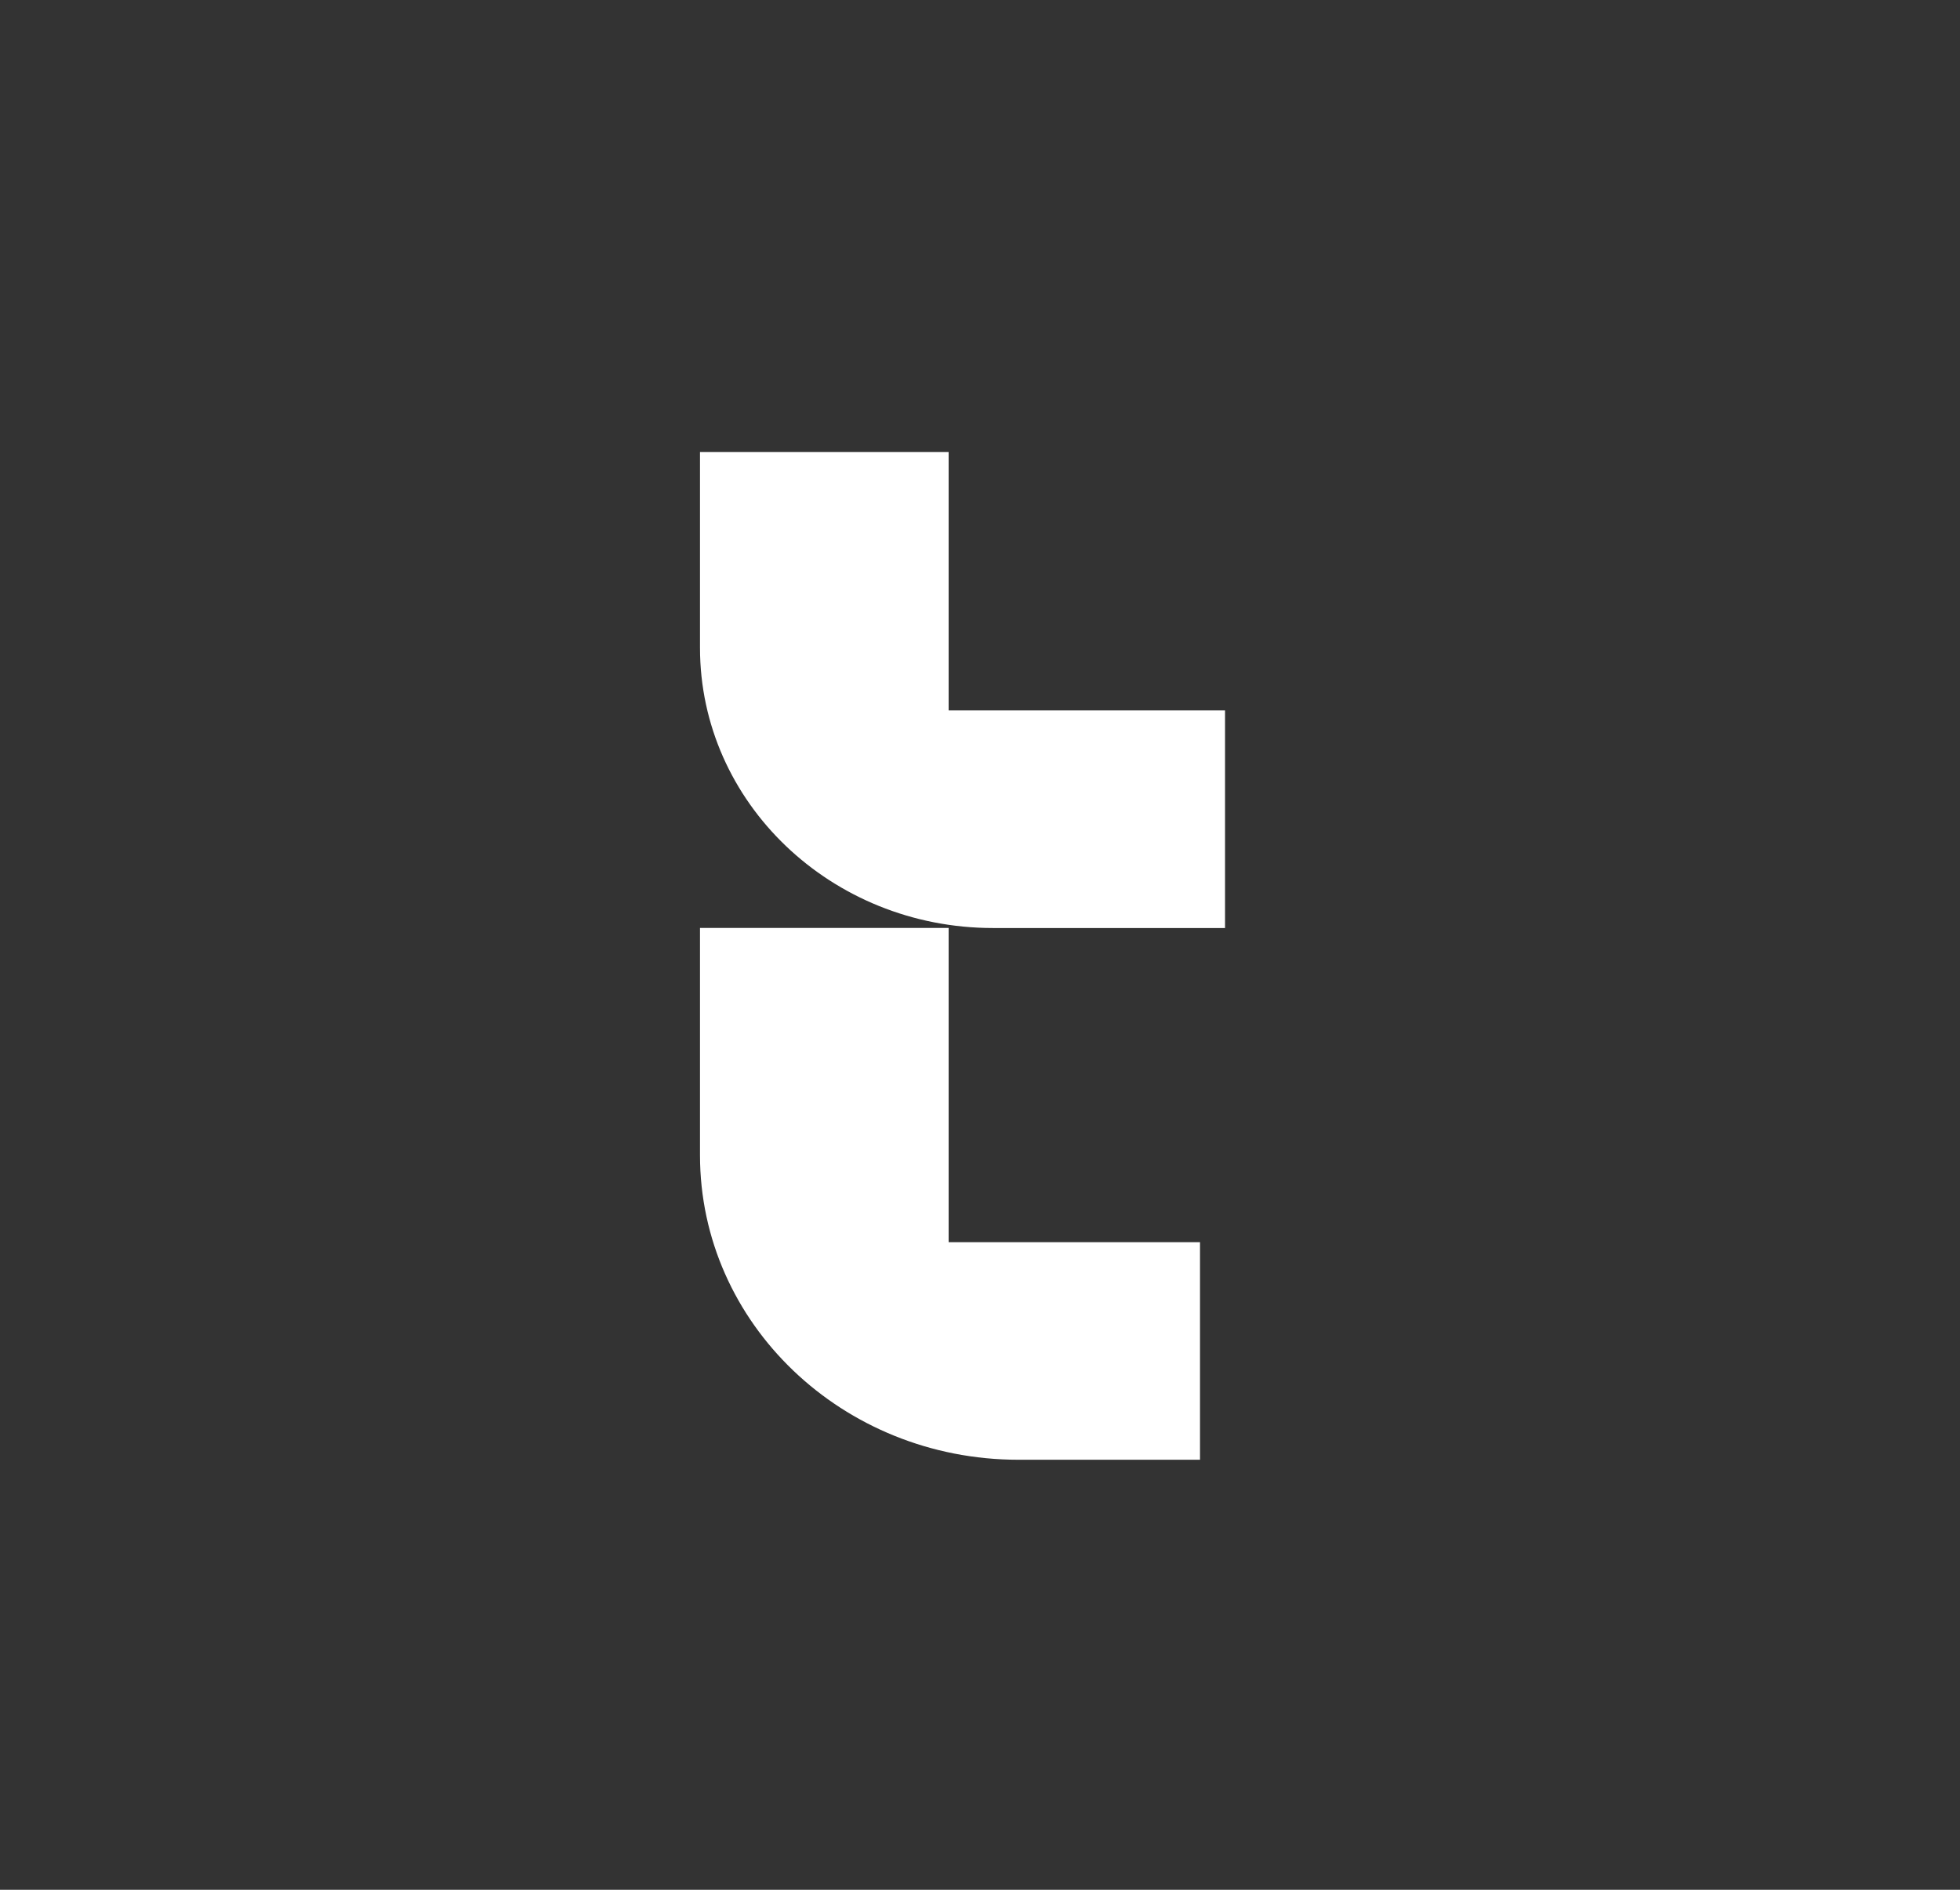 <svg width="56" height="54" viewBox="0 0 56 54" fill="none" xmlns="http://www.w3.org/2000/svg">
<rect x="0" y="0" width="56" height="54" fill="#333333" stroke="none"/>
<path d="M27.104 20.298V12.918L20 12.918V18.512C20 22.932 23.75 26.518 28.371 26.518H35.001V20.301L27.104 20.301V20.298Z" fill="white"/>
<path d="M27.104 26.515H20V33.011C20 37.816 24.073 41.712 29.097 41.712H34.286V35.495H27.104V26.515V26.515Z" fill="white"/>
</svg>
